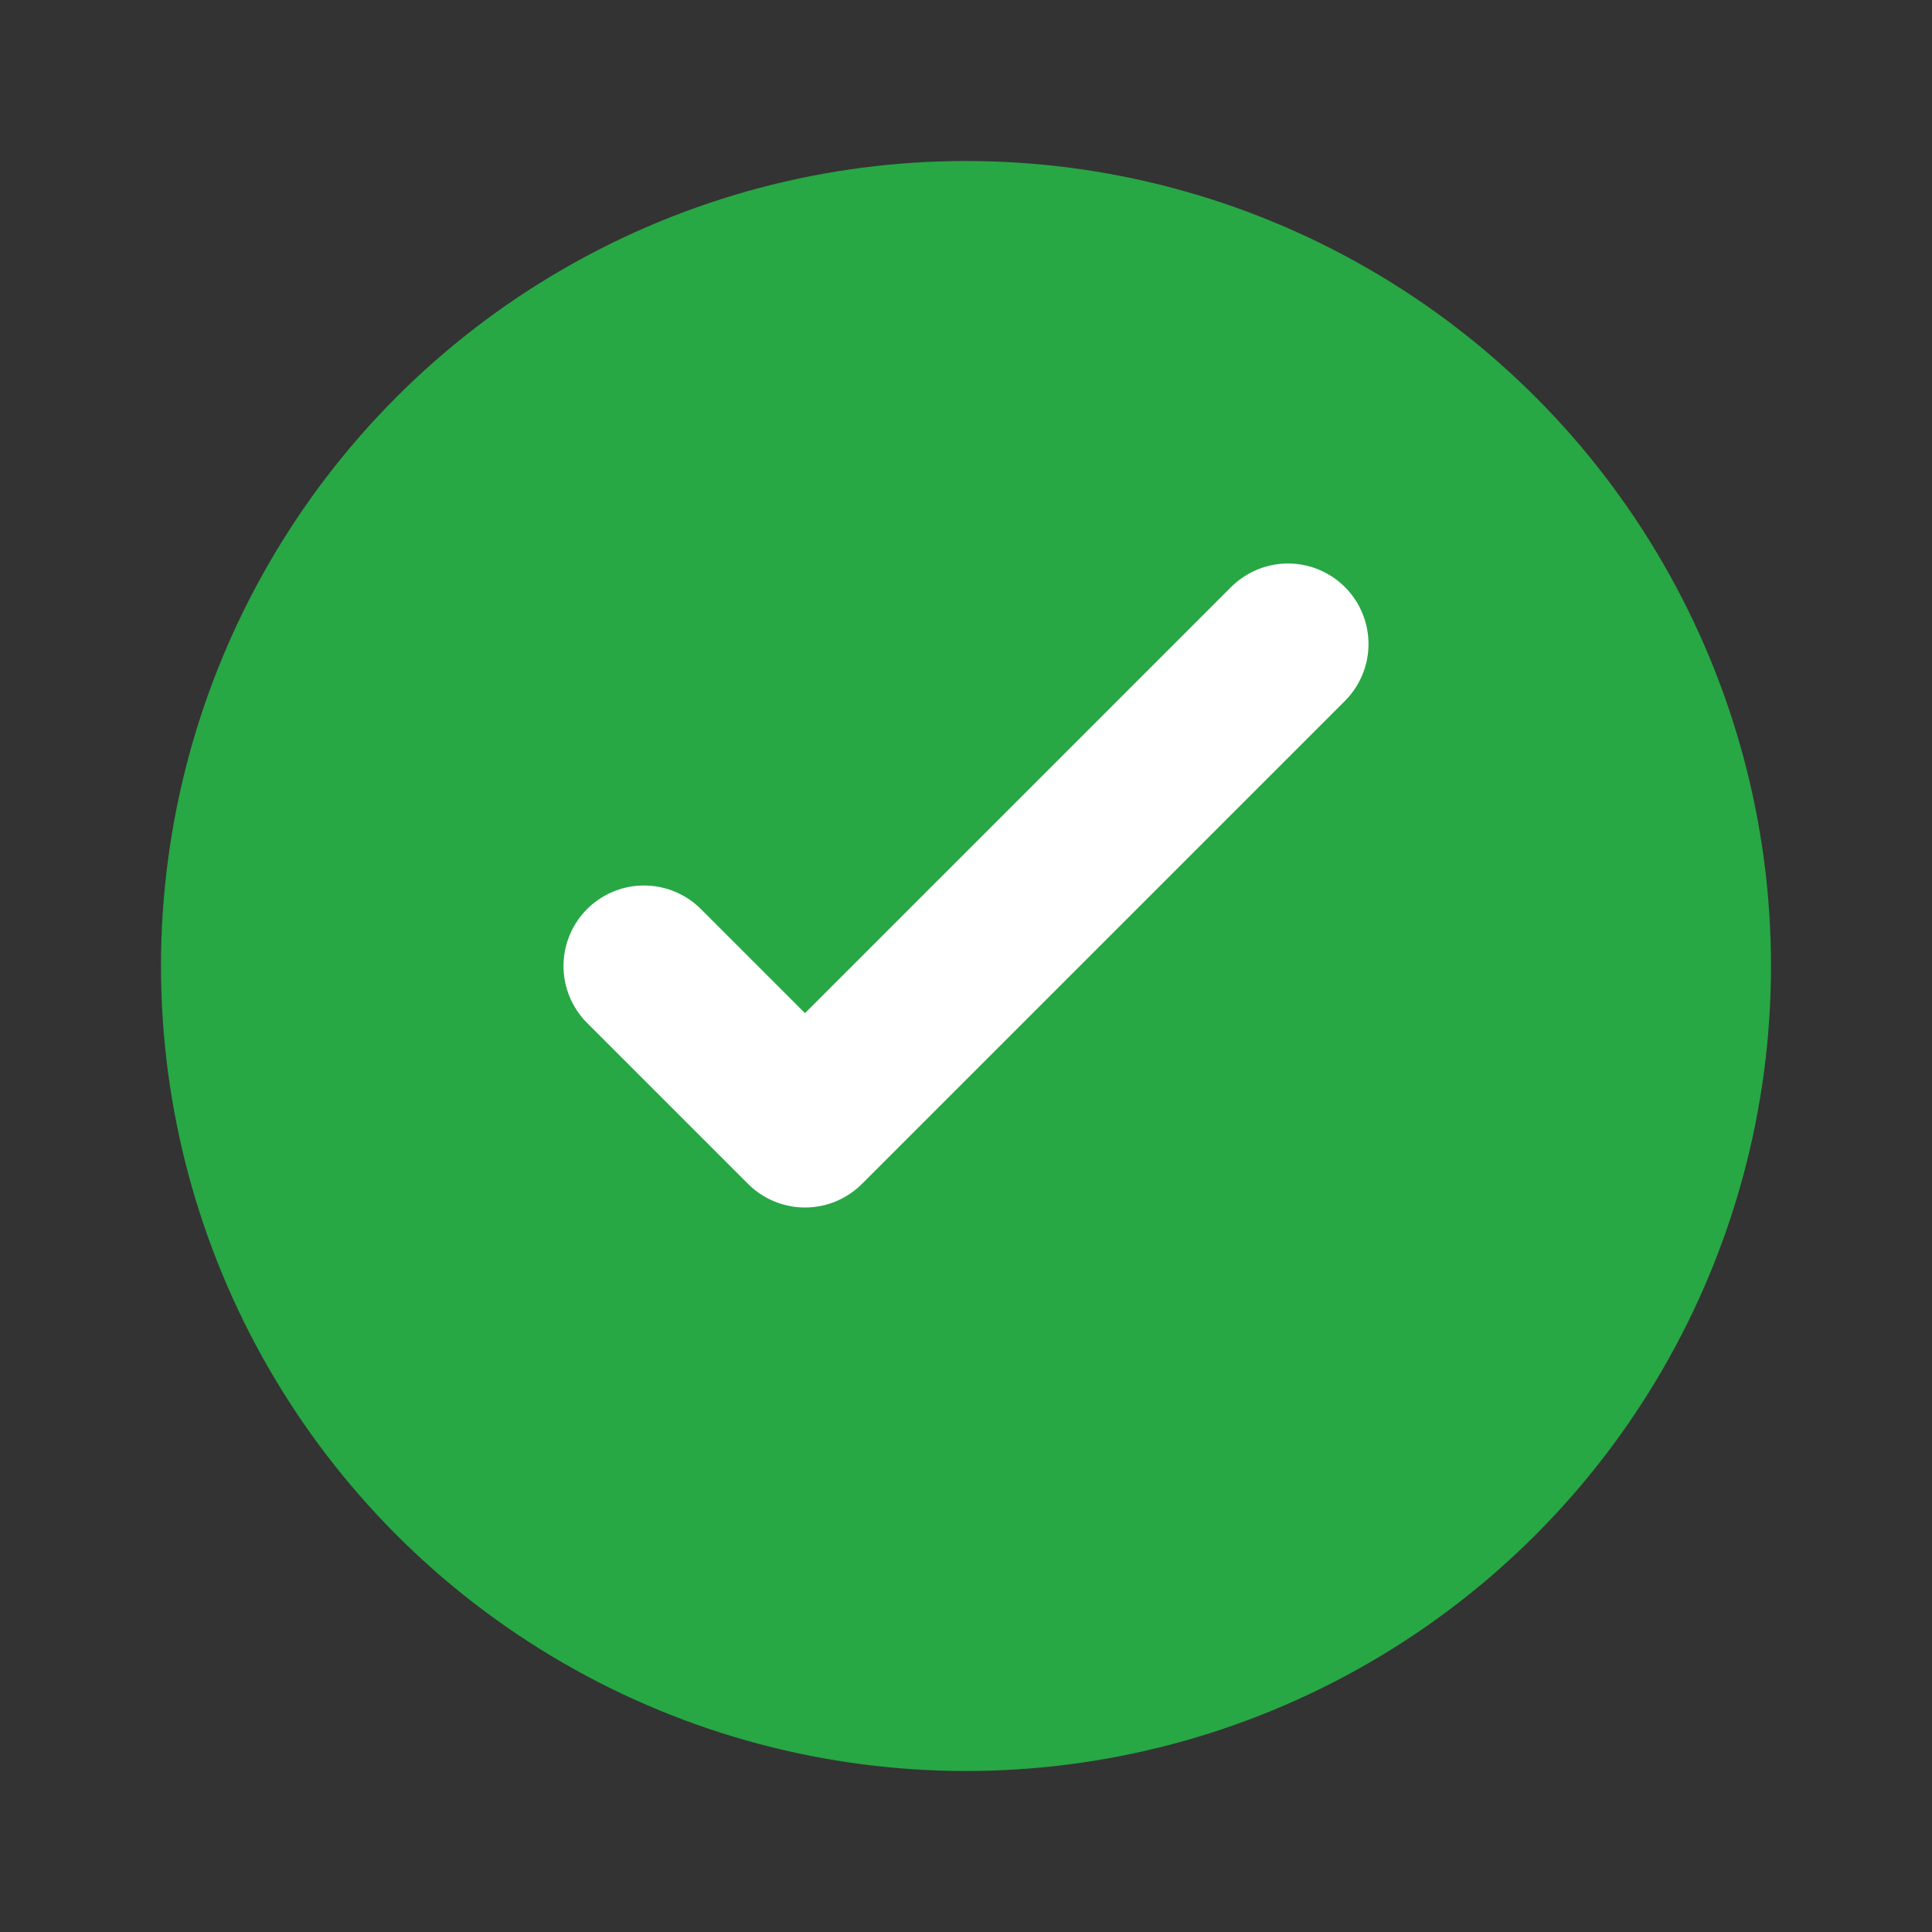 <svg xmlns="http://www.w3.org/2000/svg" viewBox="0 0 24 24" width="24" height="24">
    <rect x="0" y="0" width="24" height="24" fill="#333333" stroke="none"/>
    <circle cx="12" cy="12" r="10" fill="#28a745"/>
    <path d="M8 12l2 2 6-6" fill="none" stroke="white" stroke-width="2" stroke-linecap="round" stroke-linejoin="round"/>
</svg>
